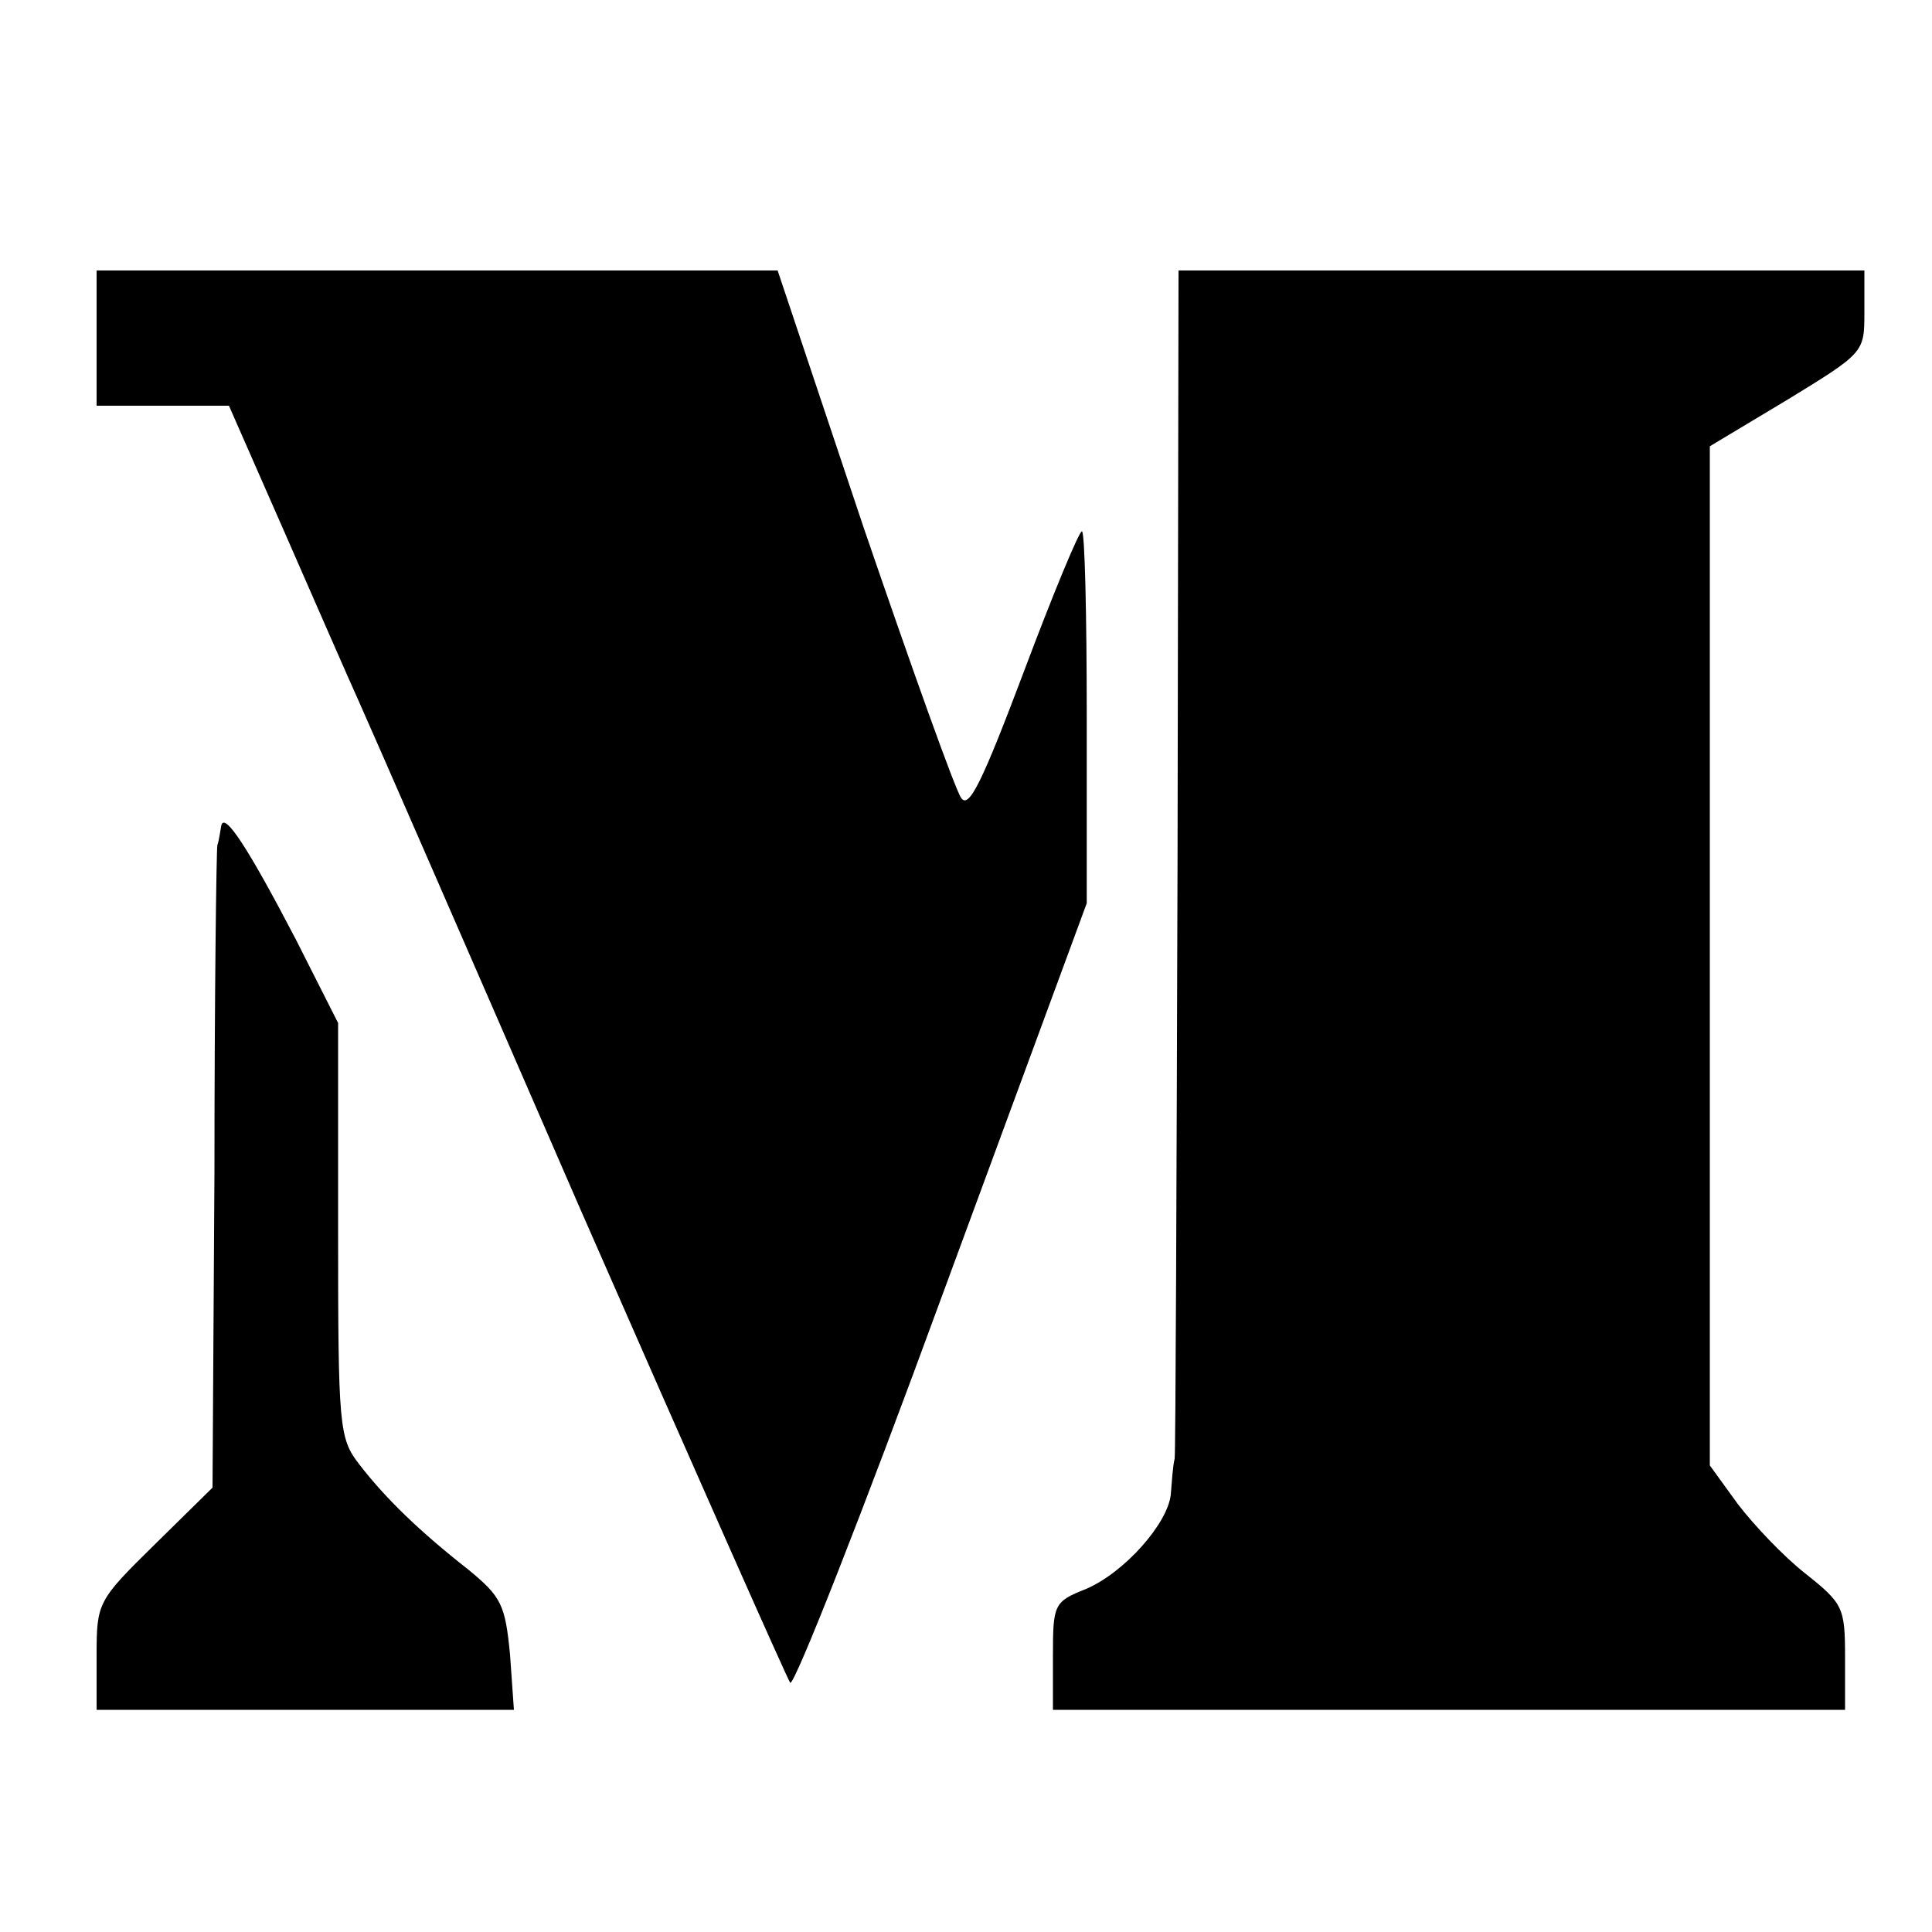 <svg version="1" xmlns="http://www.w3.org/2000/svg" width="266.667" height="266.667" viewBox="0 0 200 200"><path d="M10 35v7h13.7l5.8 13.2c3.2 7.3 6.6 15.1 7.6 17.3 1 2.2 11.3 25.8 22.9 52.5 11.7 26.7 21.5 48.8 21.8 49.2.4.4 7.5-17.6 15.7-40l15-40.7V74.3c0-10.6-.2-19.3-.5-19.3s-3 6.5-6 14.5c-4.3 11.4-5.7 14.3-6.5 13.1-.6-.8-5.1-13.4-10.1-28L80.5 28H10v7zM121.9 88.7c-.1 33.5-.2 61.5-.3 62.3-.2.8-.3 2.5-.4 3.7-.3 3-4.8 8.1-8.8 9.8-3.3 1.3-3.4 1.6-3.4 6.9v5.6h82v-5.4c0-5.2-.2-5.6-4.1-8.7-2.3-1.8-5.4-5.1-7-7.2l-2.9-4V46.2l8-4.8c8-4.9 8-4.9 8-9.1V28h-71l-.1 60.7zM22.9 85.5c-.1.5-.2 1.4-.4 2-.1.5-.3 15.7-.3 33.8L22 154l-6 5.9c-5.9 5.8-6 6-6 11.5v5.6h43.2l-.4-5.7c-.5-5.2-.9-6-4.3-8.8-5.1-4-8.6-7.4-11.3-10.9-2.1-2.7-2.2-3.8-2.2-24.3v-21.4l-4.4-8.7c-4.8-9.2-7.4-13.3-7.7-11.7z"/></svg>
